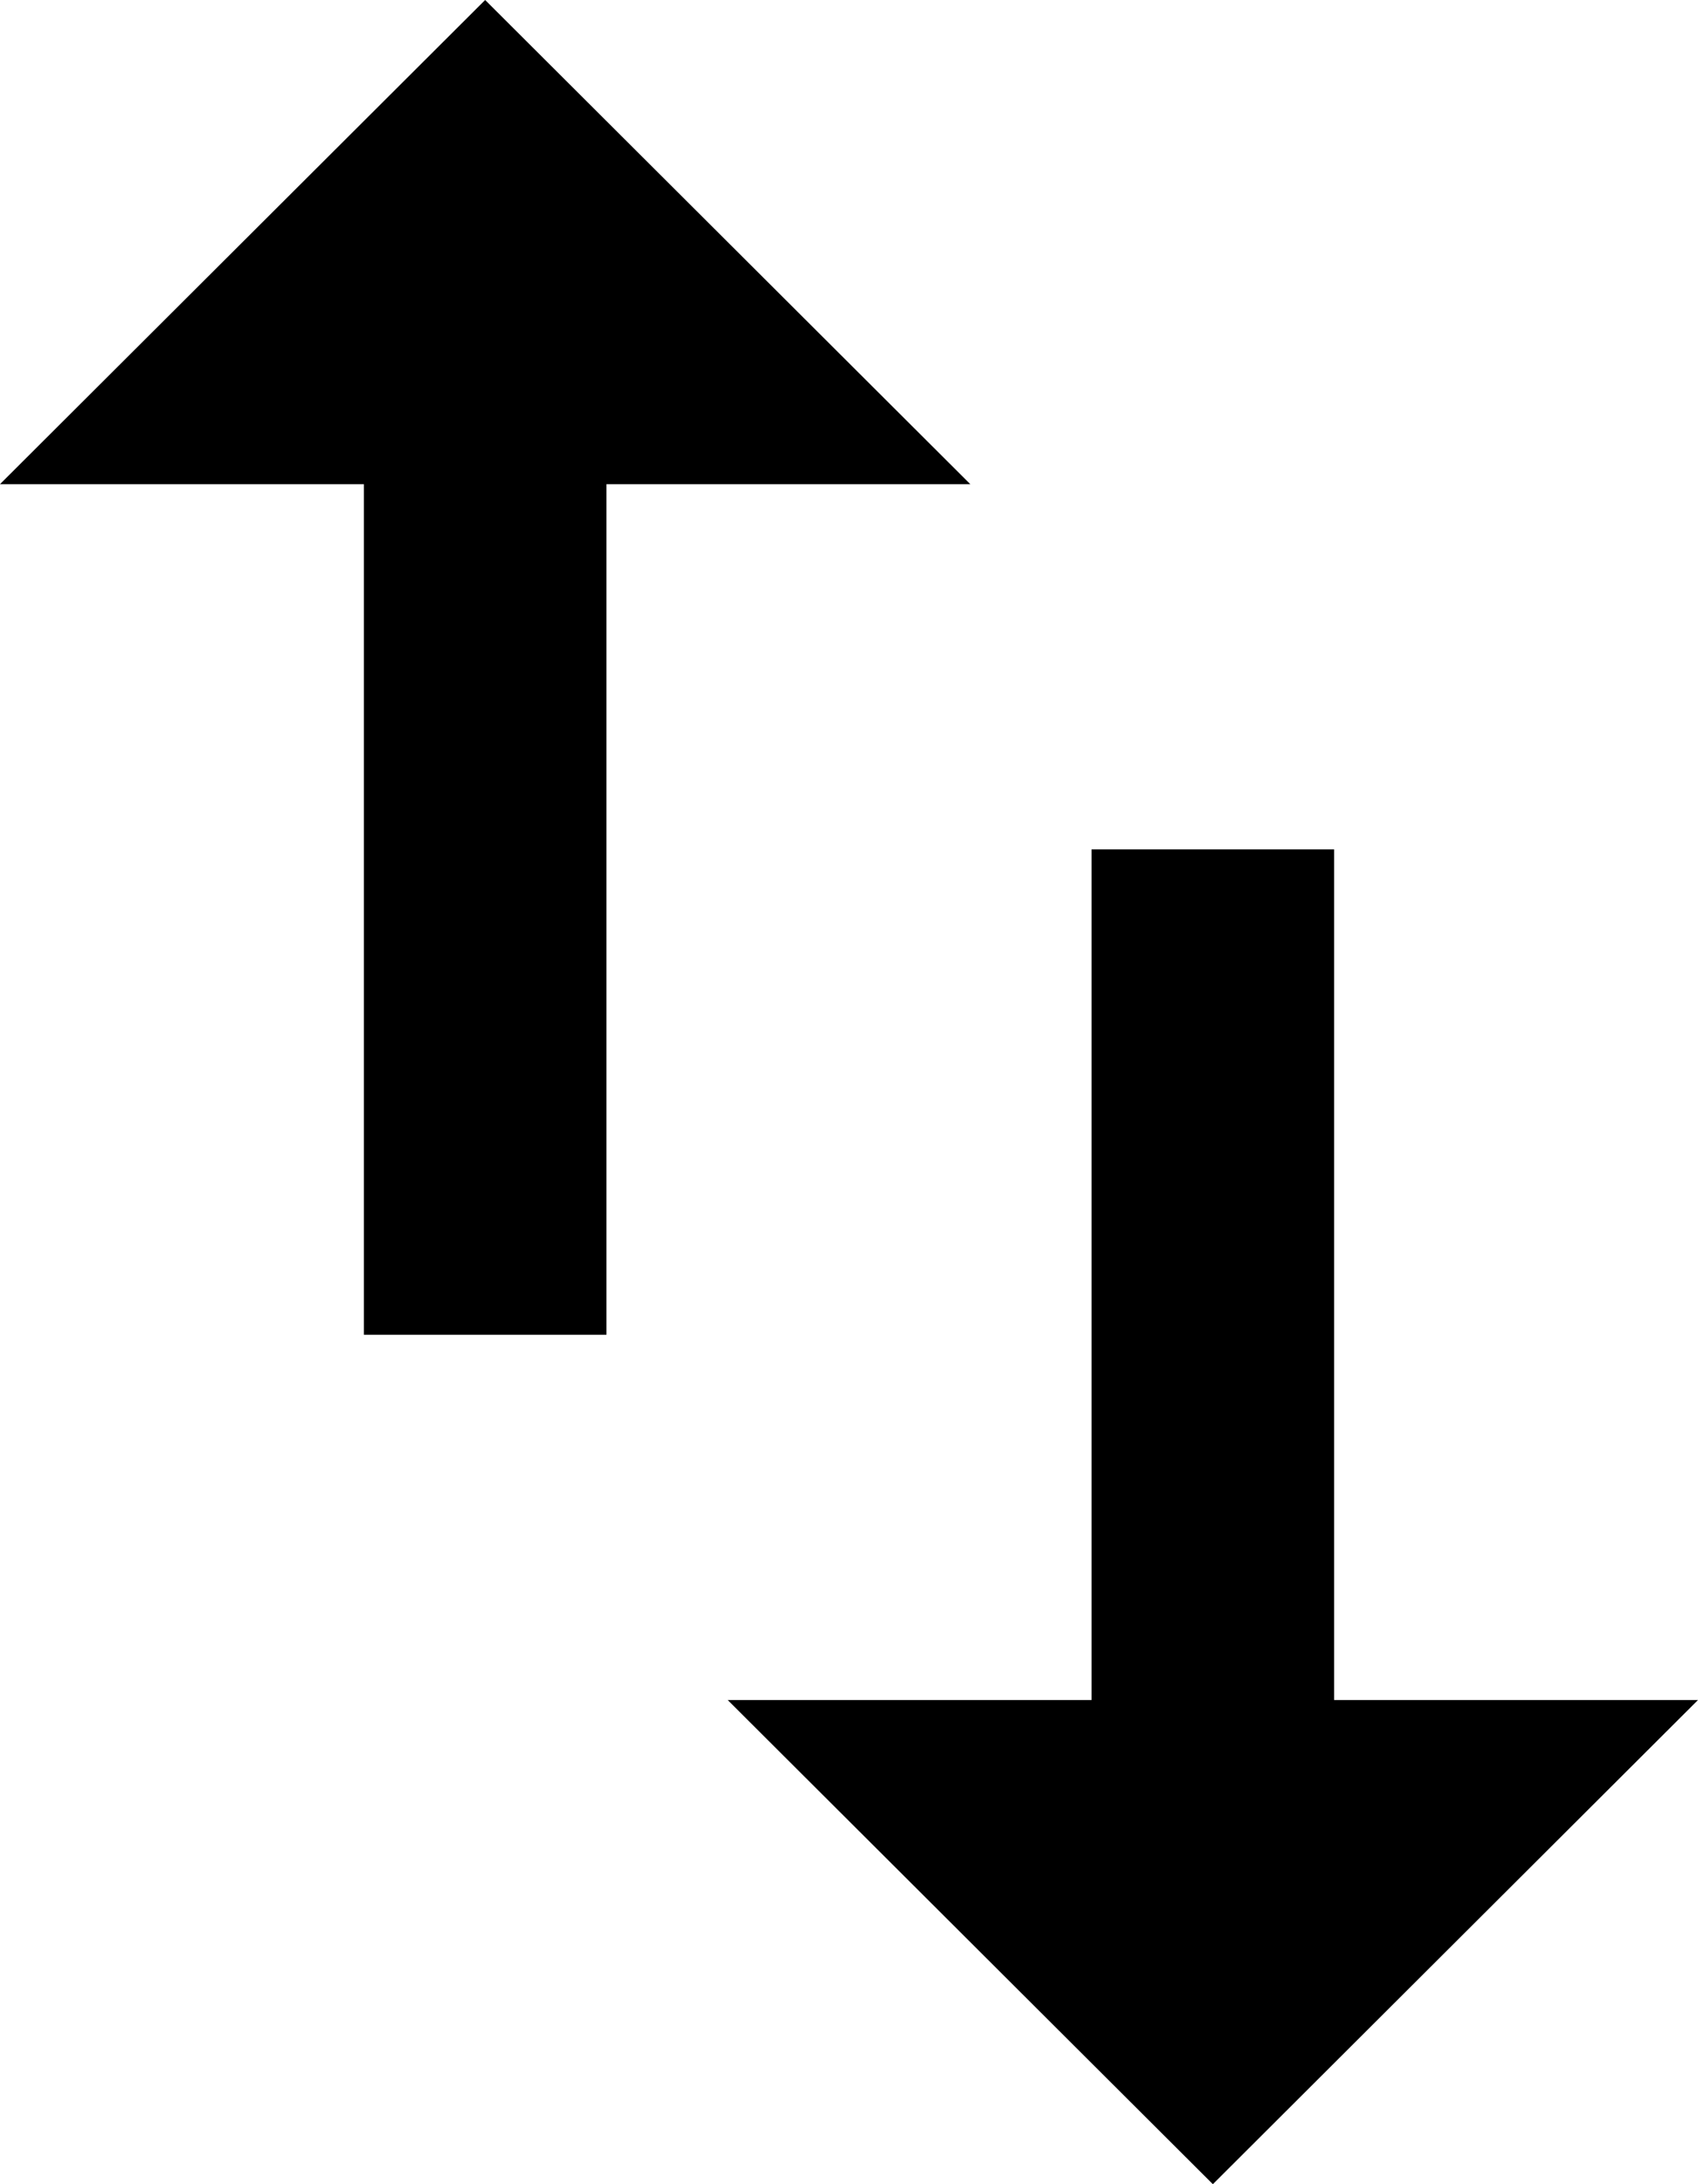 <svg xmlns="http://www.w3.org/2000/svg" width="14" height="18" viewBox="0 0 14 18" fill="none">
<path d="M11 14.01V7H9V14.01H6L10 18L14 14.01H11ZM4 0L0 3.99H3V11H5V3.99H8L4 0ZM11 14.01V7H9V14.01H6L10 18L14 14.01H11ZM4 0L0 3.99H3V11H5V3.99H8L4 0Z" fill="black"/>
</svg>
